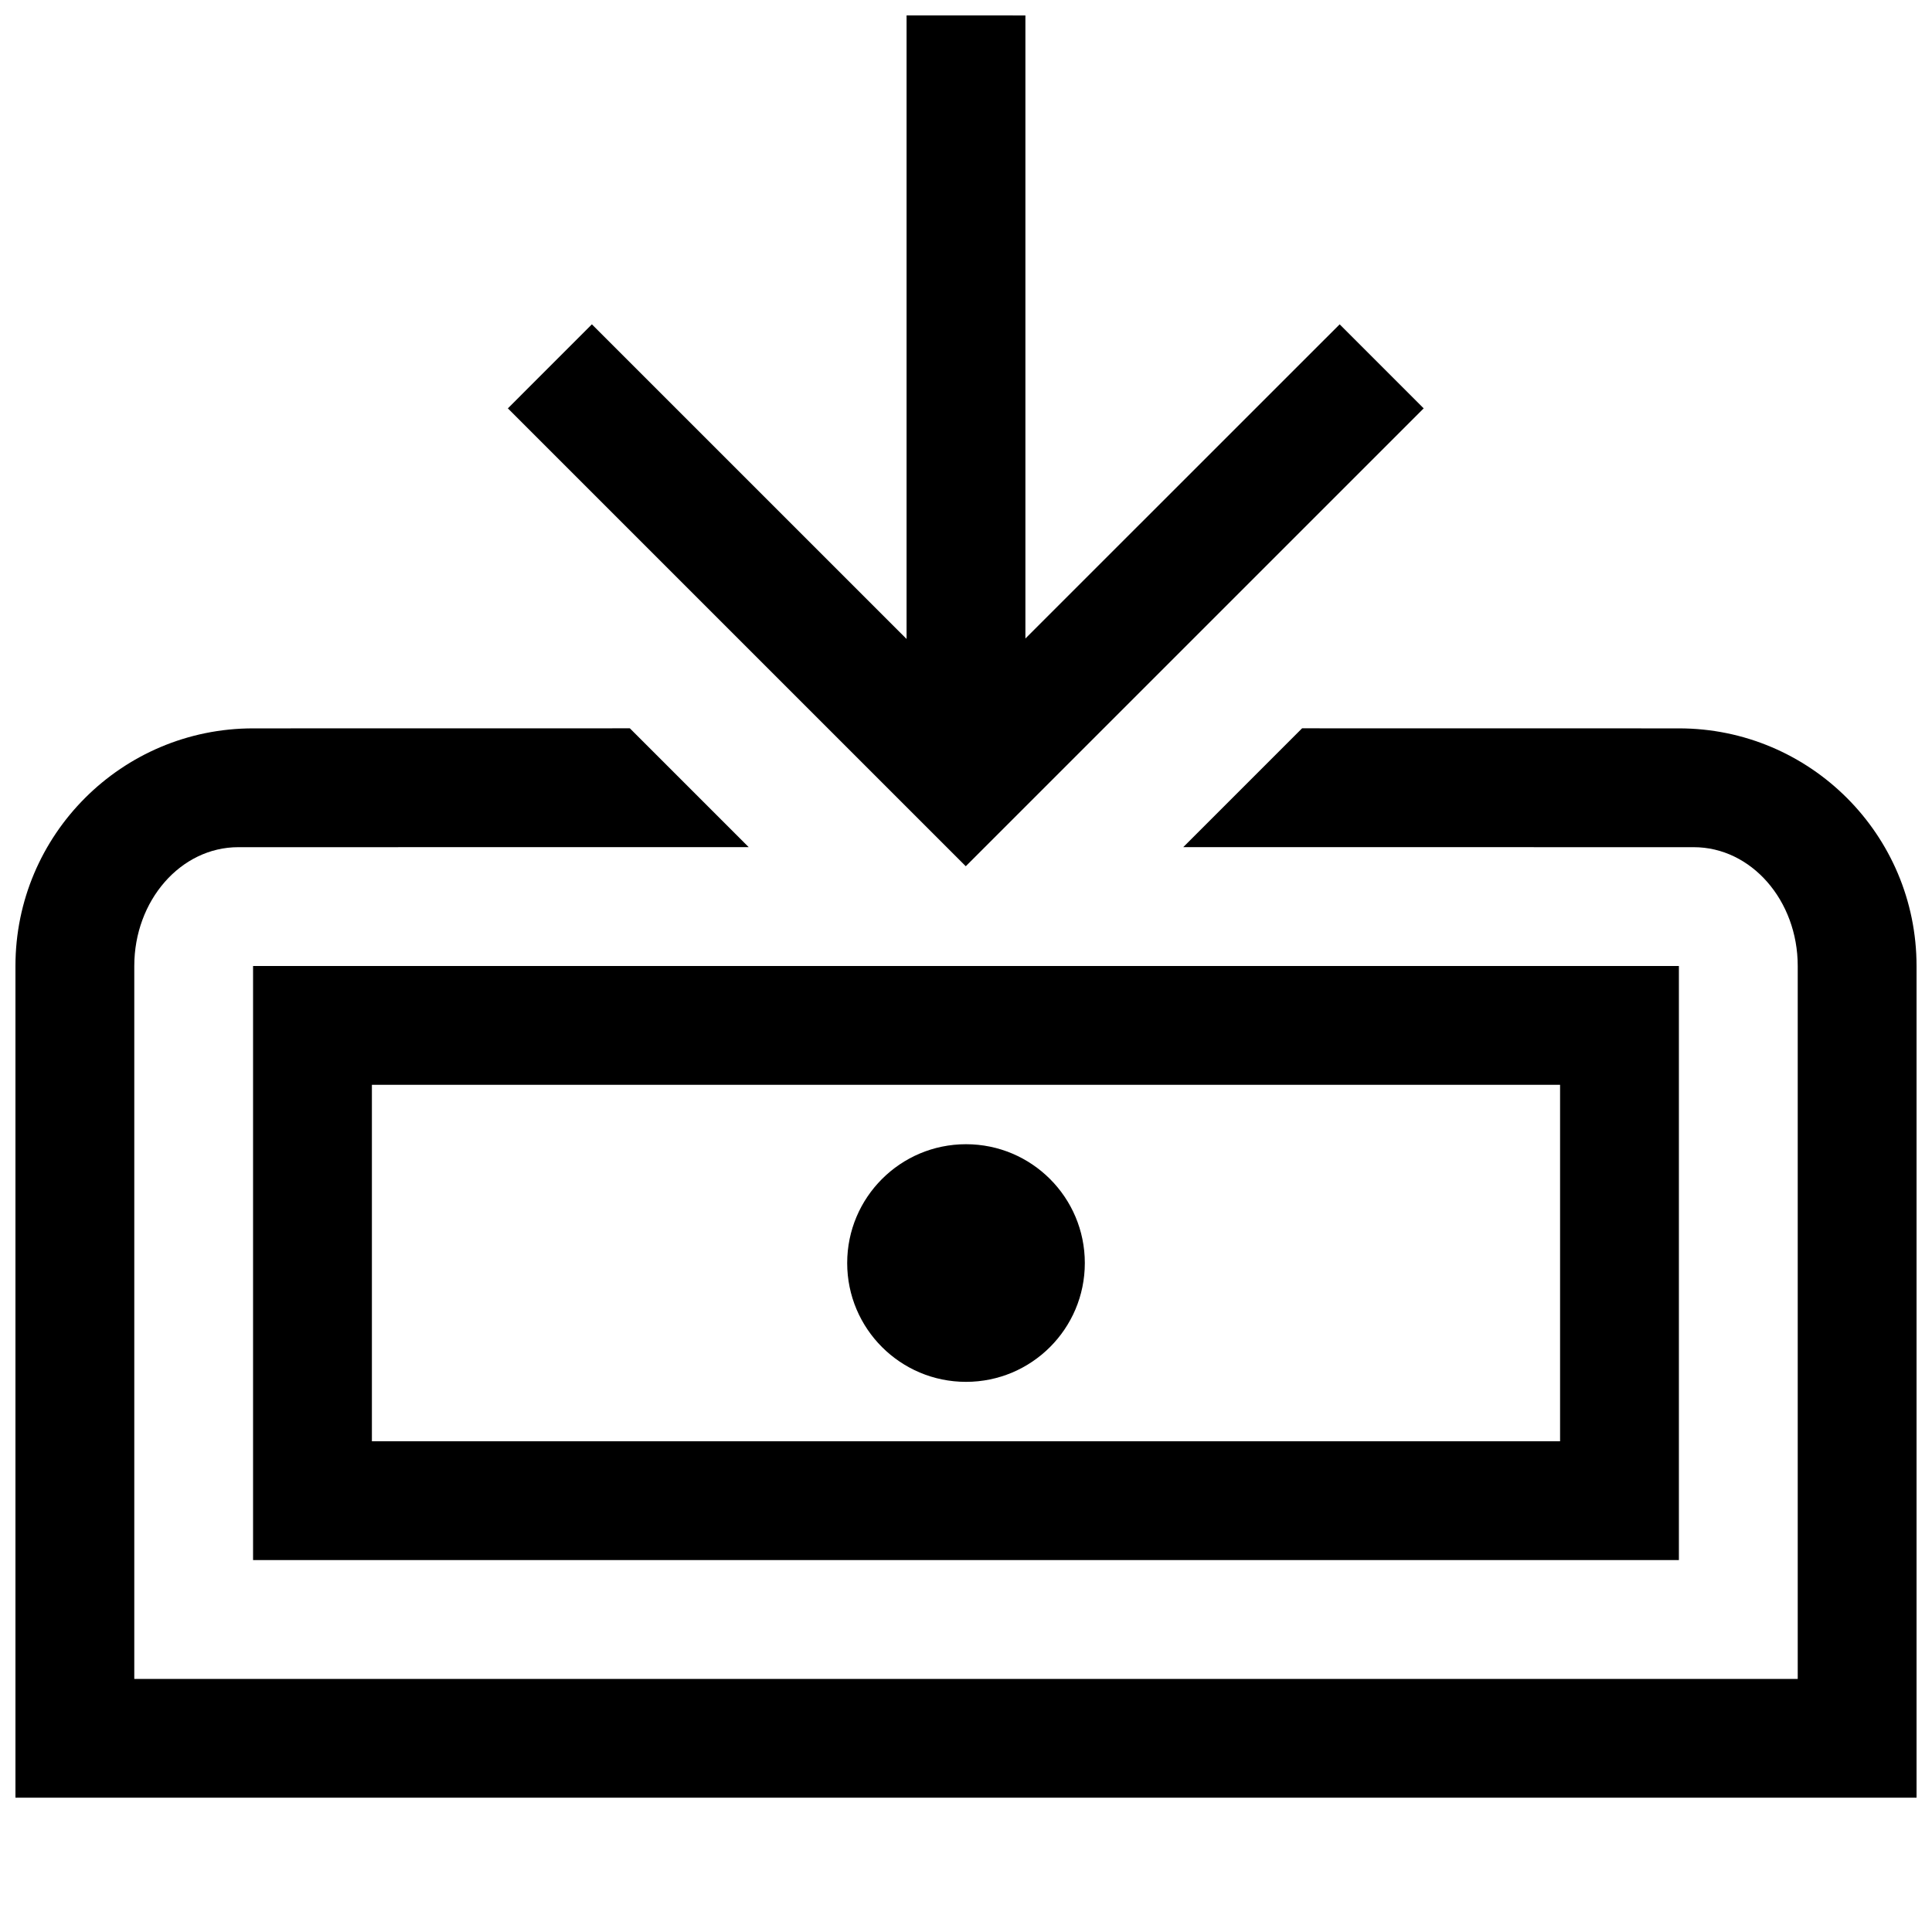 <?xml version="1.0" encoding="UTF-8"?>
<!-- The Best Svg Icon site in the world: iconSvg.co, Visit us! https://iconsvg.co -->
<svg width="800px" height="800px" version="1.1" viewBox="144 144 512 512" xmlns="http://www.w3.org/2000/svg">
 <defs>
  <clipPath id="a">
   <path d="m148.09 148.09h503.81v472.91h-503.81z"/>
  </clipPath>
 </defs>
 <g clip-path="url(#a)">
  <path d="m310.92 337.01 31.488 31.488-135.27 0.016c-15.215 0-27.551 14.098-27.551 31.488v188.93h440.83v-188.93c0-17.391-12.336-31.488-27.551-31.488l-135.29-0.016 31.488-31.488 99.863 0.016c34.781 0 62.977 28.195 62.977 62.977v220.41h-503.81v-220.41c0-34.781 28.195-62.977 62.977-62.977zm89.082 110.22c17.391 0 31.488 14.098 31.488 31.488s-14.098 31.488-31.488 31.488-31.488-14.098-31.488-31.488 14.098-31.488 31.488-31.488zm15.742-299.14v165.12l83.281-83.258 22.266 22.27-121.35 121.34-121.35-121.34 22.266-22.27 83.395 83.383v-165.25zm173.18 251.91v157.44h-377.86v-157.44zm-31.488 31.488h-314.88v94.461h314.88z"/>
 </g>
</svg>